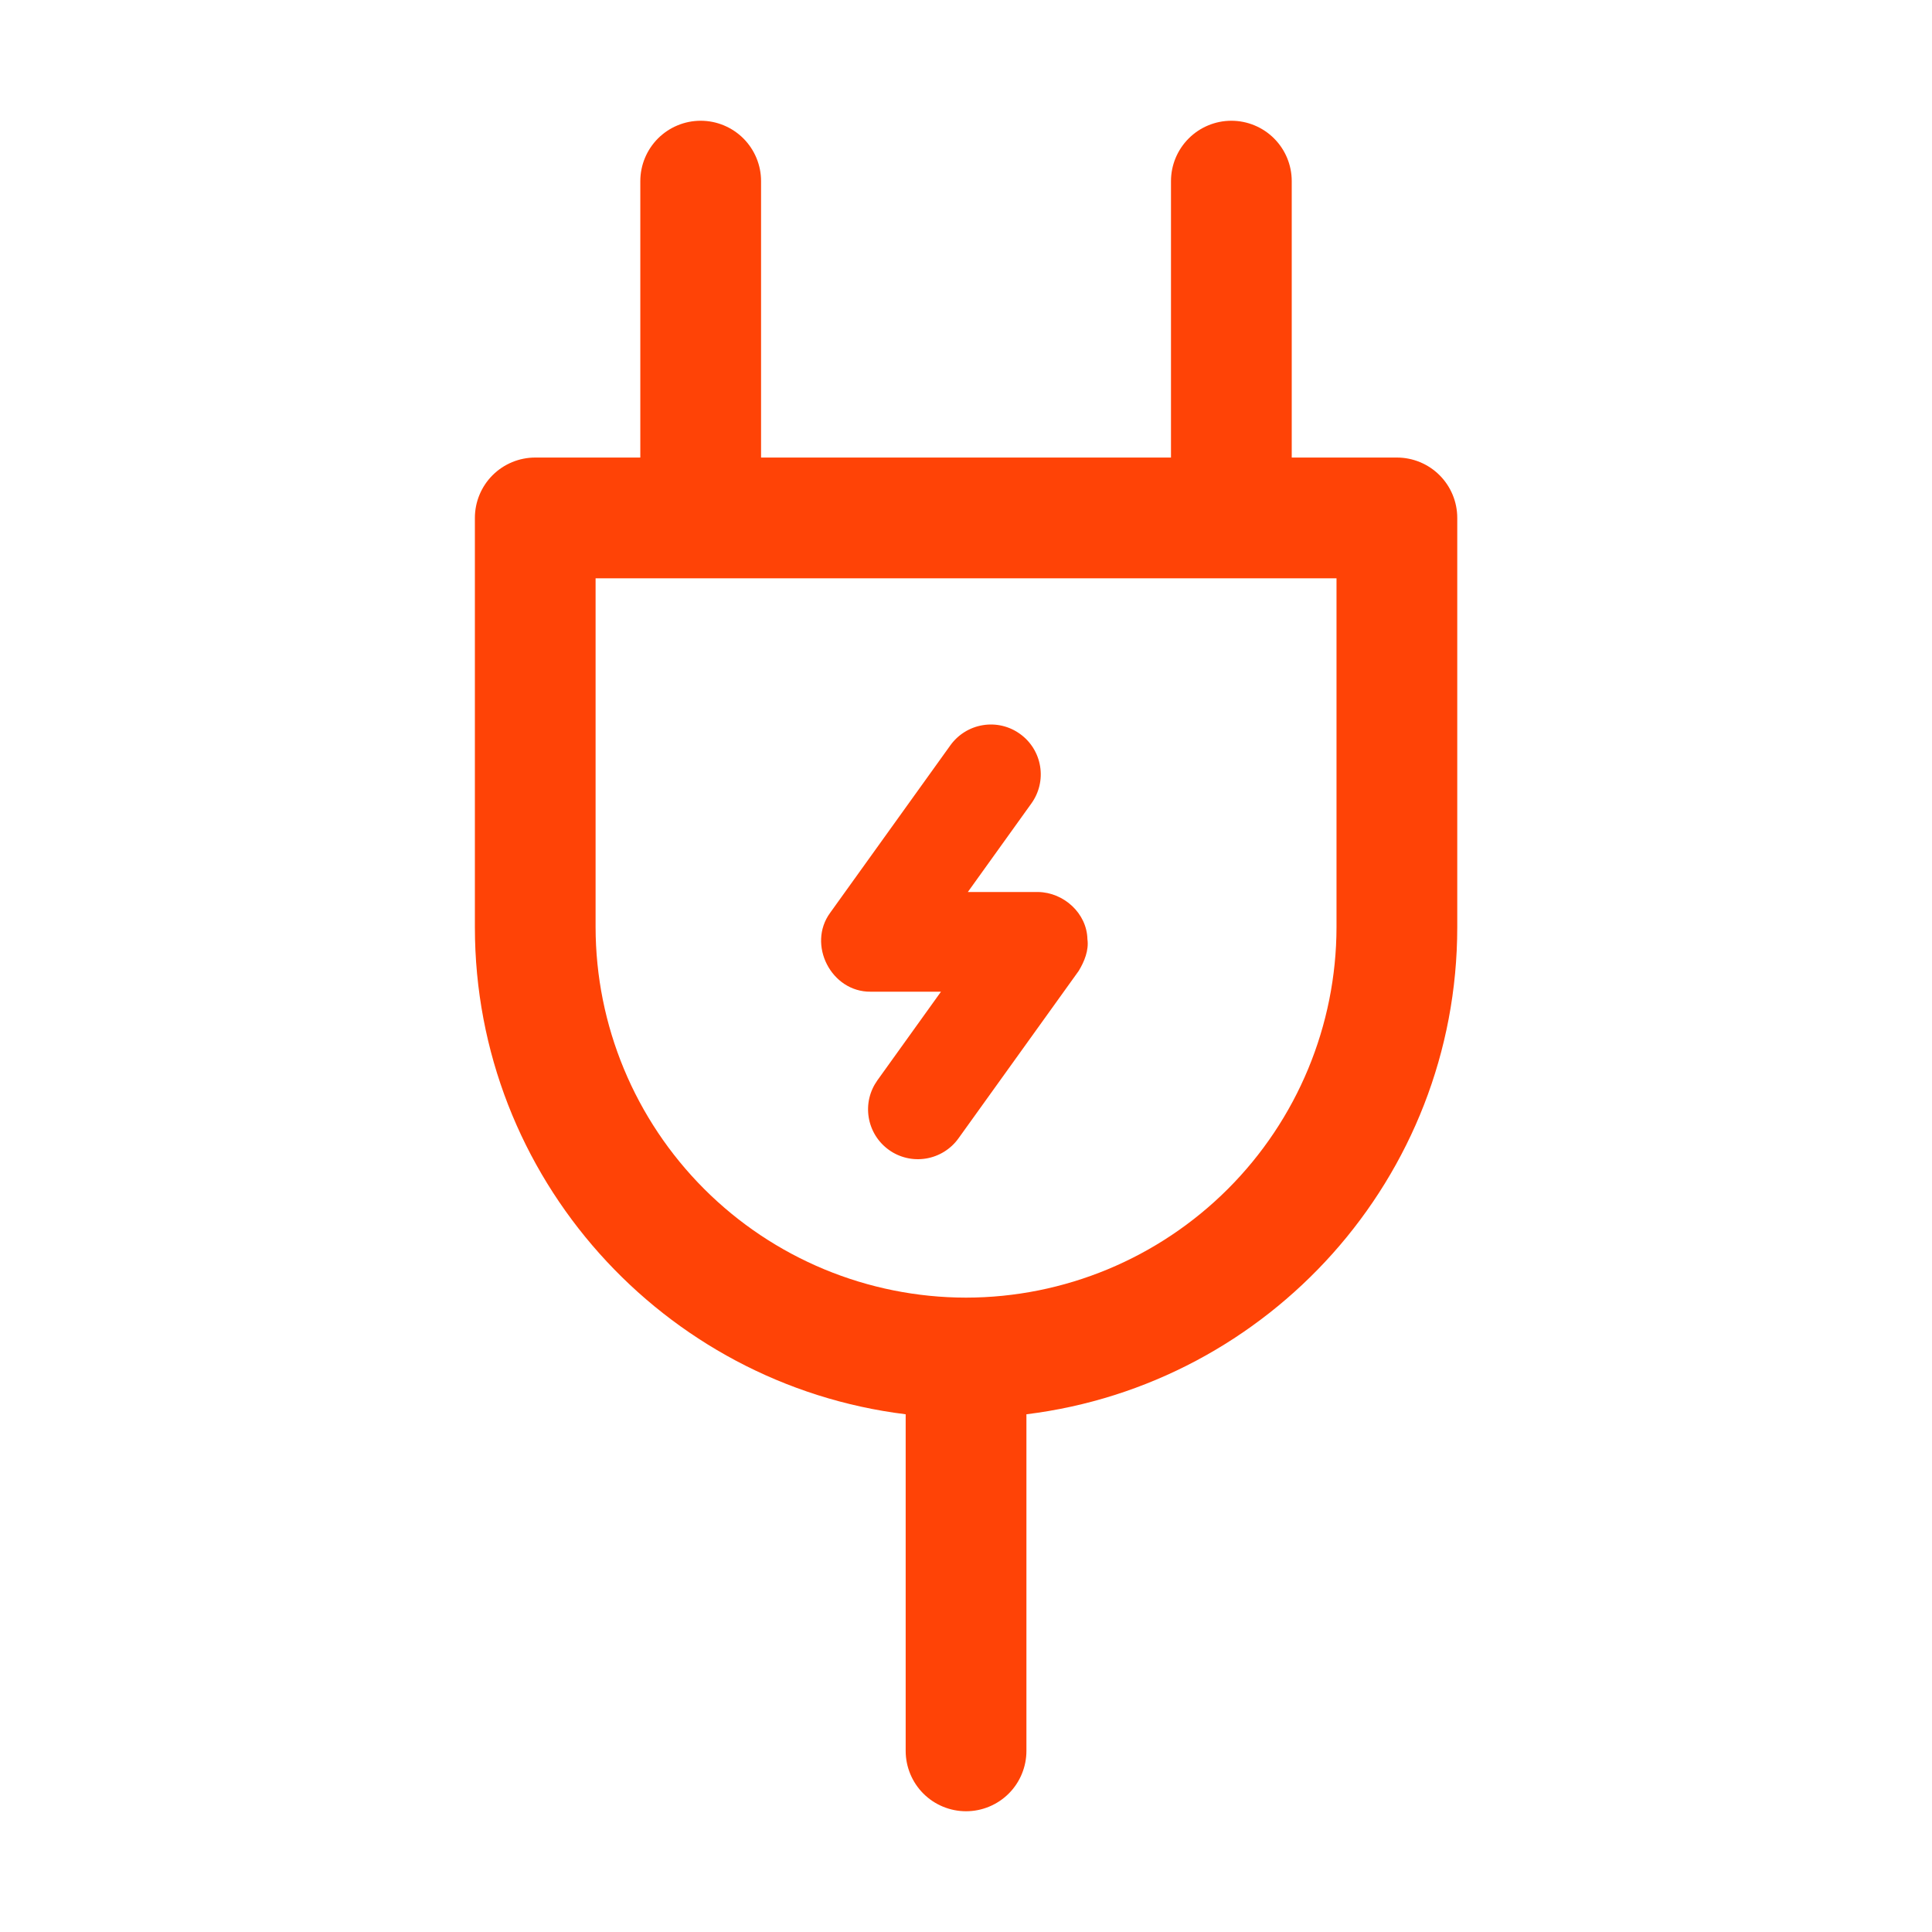 <svg width="40" height="40" viewBox="0 0 40 40" fill="none" xmlns="http://www.w3.org/2000/svg">
<path d="M30.171 19.196V10.723C30.171 10.391 30.039 10.073 29.805 9.839C29.57 9.604 29.252 9.473 28.921 9.473H26.744V3.75C26.744 3.418 26.613 3.101 26.378 2.866C26.144 2.632 25.826 2.5 25.494 2.5C25.163 2.5 24.845 2.632 24.611 2.866C24.376 3.101 24.244 3.418 24.244 3.75V9.473H15.757V3.75C15.757 3.418 15.625 3.101 15.391 2.866C15.156 2.632 14.839 2.5 14.507 2.5C14.175 2.5 13.858 2.632 13.623 2.866C13.389 3.101 13.257 3.418 13.257 3.75V9.473H11.082C10.751 9.473 10.433 9.604 10.198 9.839C9.964 10.073 9.832 10.391 9.832 10.723V19.198C9.832 24.381 13.732 28.663 18.751 29.281V36.25C18.751 36.581 18.883 36.9 19.117 37.134C19.351 37.368 19.669 37.5 20.001 37.5C20.332 37.5 20.65 37.368 20.885 37.134C21.119 36.9 21.251 36.581 21.251 36.25V29.281C26.27 28.663 30.171 24.381 30.171 19.196ZM20.001 26.866C17.967 26.864 16.018 26.055 14.58 24.617C13.142 23.179 12.333 21.23 12.331 19.196V11.973H27.671V19.198C27.668 21.231 26.859 23.18 25.421 24.617C23.983 26.054 22.034 26.864 20.001 26.866Z" fill="#FF4306"/>
<path d="M22.514 19.446C22.502 18.908 22.024 18.476 21.493 18.468H20.038L21.354 16.634C21.514 16.411 21.579 16.135 21.534 15.864C21.49 15.595 21.34 15.353 21.117 15.194C20.895 15.034 20.619 14.969 20.348 15.014C20.078 15.058 19.837 15.208 19.677 15.43L17.187 18.899C16.707 19.555 17.209 20.54 18.025 20.532H19.482L18.166 22.366C18.087 22.477 18.03 22.601 17.999 22.733C17.968 22.865 17.964 23.002 17.986 23.136C18.008 23.269 18.056 23.397 18.127 23.512C18.199 23.628 18.292 23.727 18.402 23.806C18.512 23.886 18.637 23.942 18.769 23.973C18.901 24.004 19.038 24.008 19.172 23.986C19.305 23.964 19.433 23.916 19.548 23.845C19.664 23.773 19.764 23.68 19.843 23.57L22.333 20.102C22.451 19.908 22.546 19.673 22.514 19.446Z" fill="#FF4306"/>
</svg>
